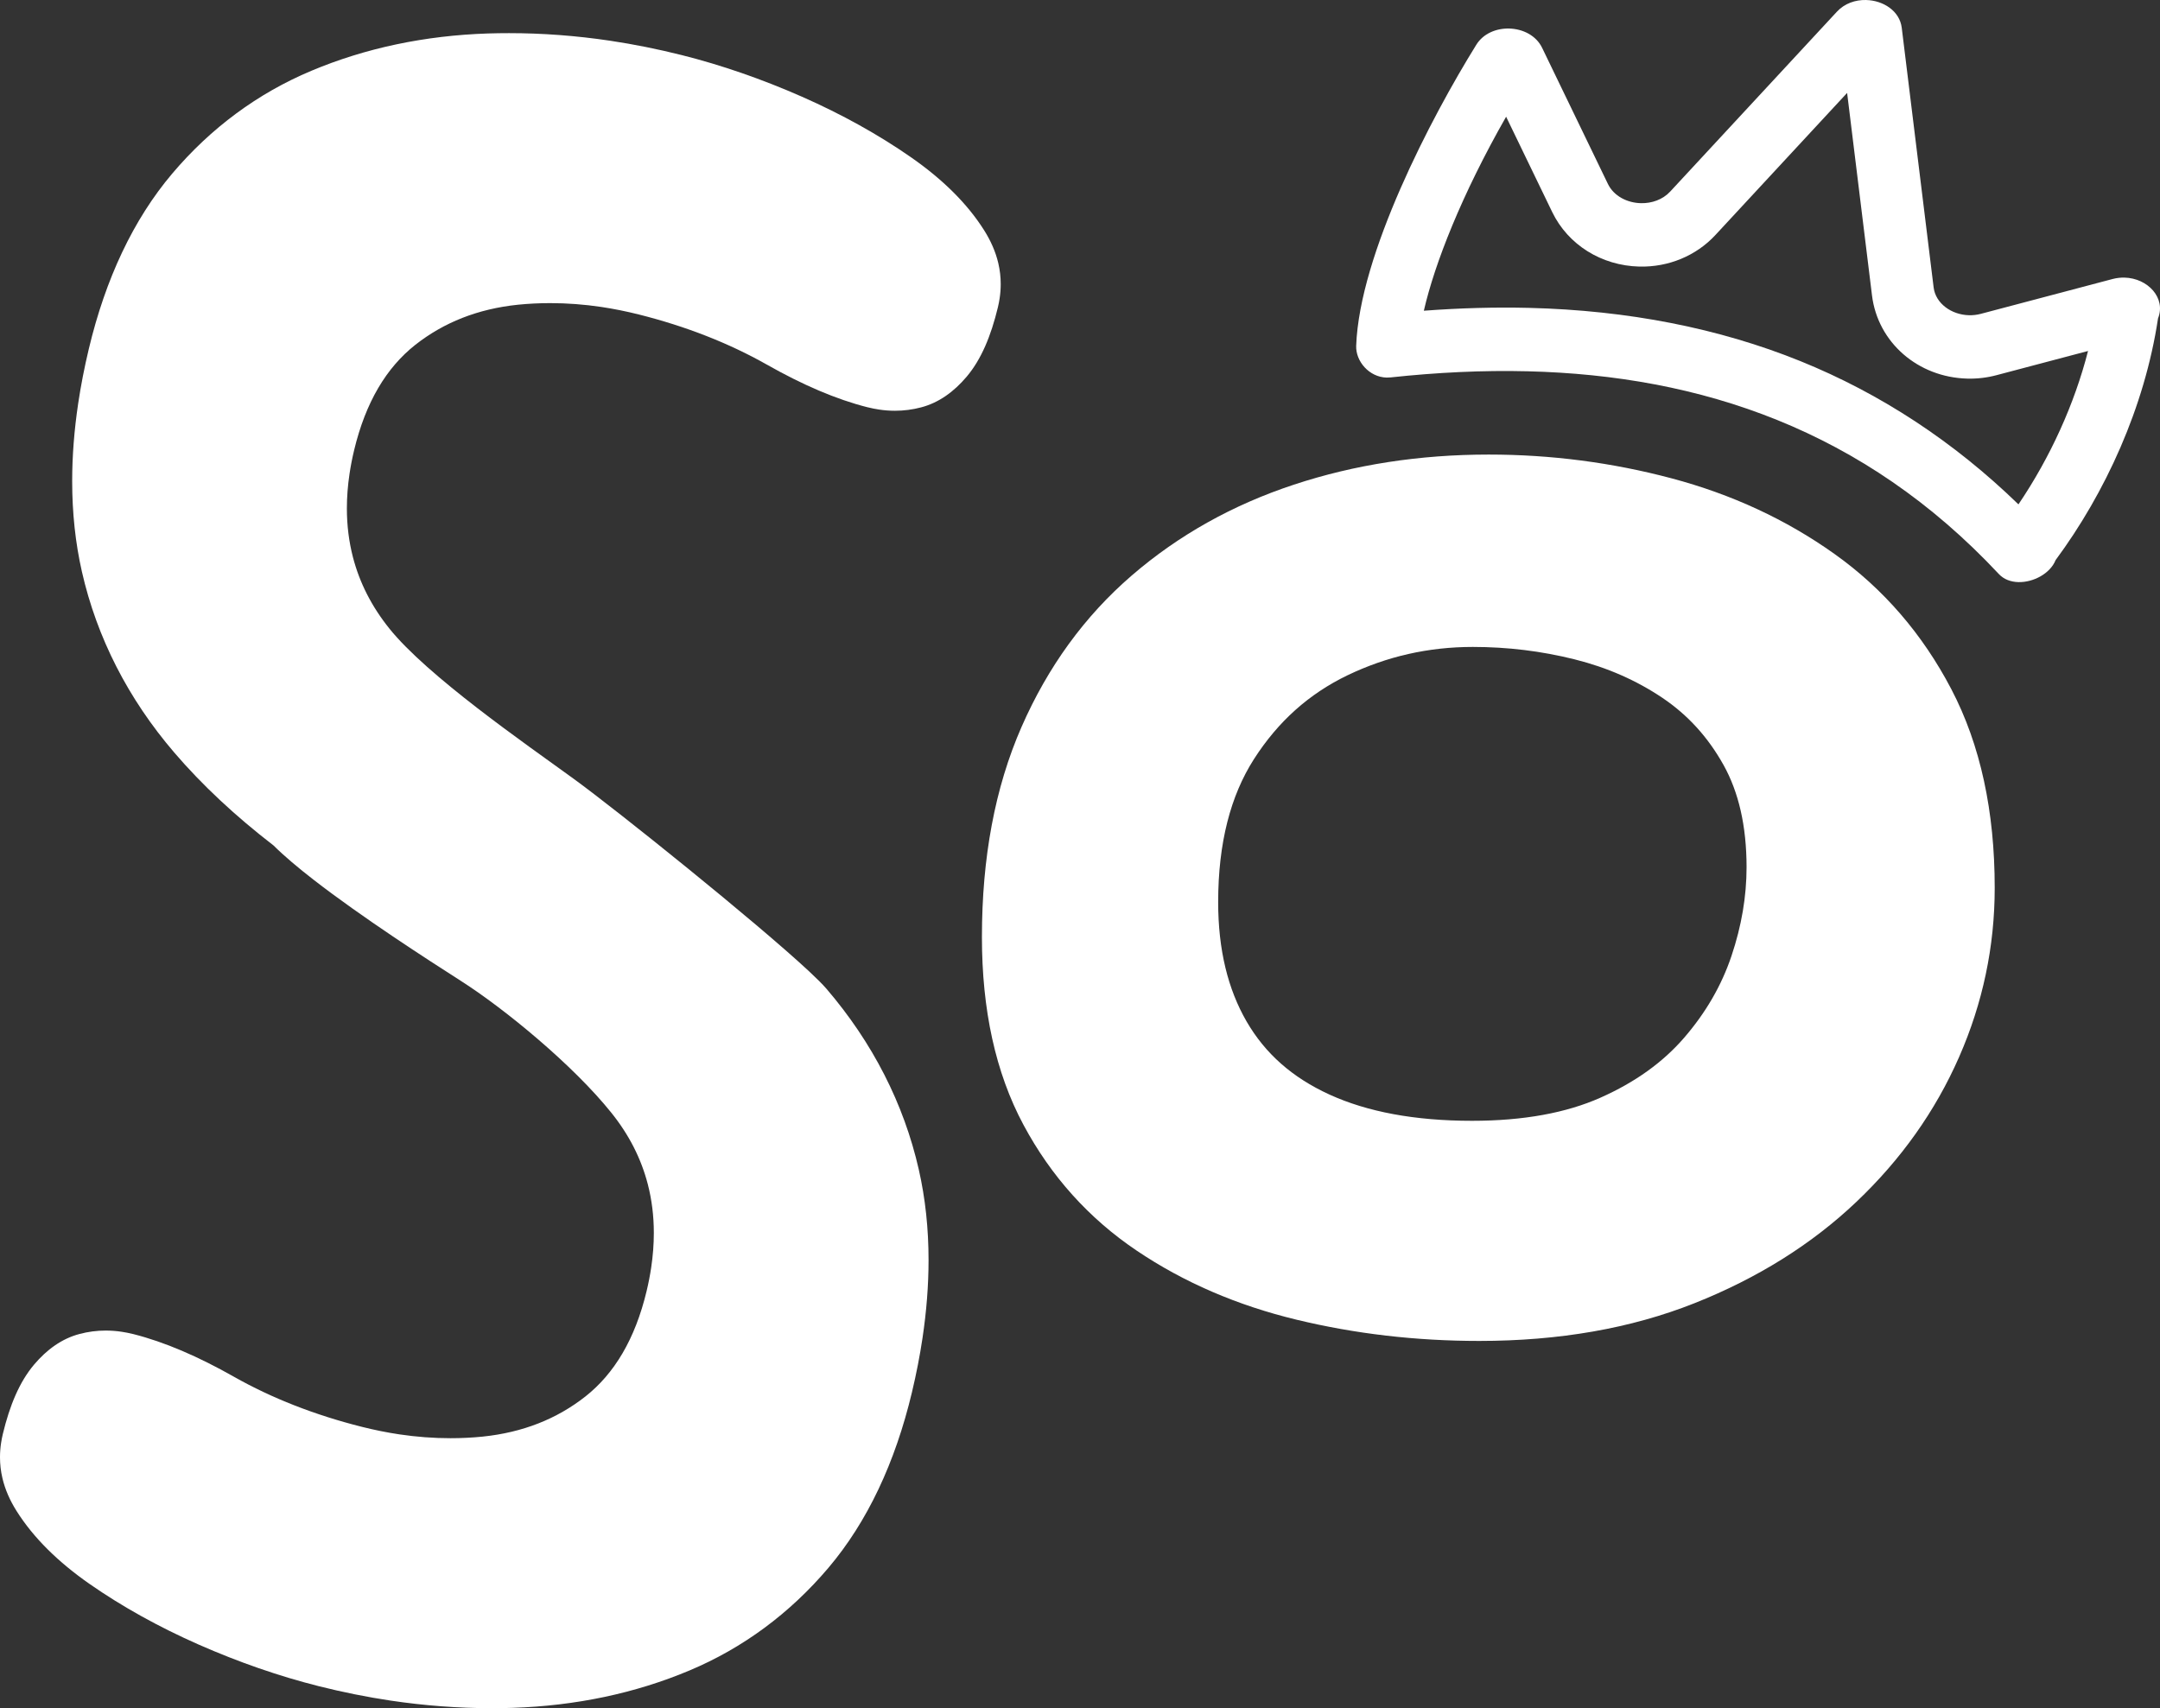 <svg width="373" height="295" viewBox="0 0 373 295" fill="none" xmlns="http://www.w3.org/2000/svg">
<rect x="0" y="0" width="373" height="295" fill="#333333" stroke="none"/>
<path d="M232.709 116.613C239.514 113.351 246.664 111.728 254.337 111.724C260.336 111.724 266.182 112.438 271.907 113.868C277.537 115.276 282.563 117.488 287.071 120.515C291.449 123.467 294.934 127.279 297.639 132.129C300.219 136.771 301.603 142.586 301.606 149.767C301.604 154.803 300.746 159.899 298.995 165.108C297.284 170.185 294.587 174.862 290.825 179.219C287.17 183.444 282.4 186.892 276.349 189.578C270.496 192.177 263.134 193.561 254.21 193.561H254.201H254.192C244.265 193.561 236.095 191.996 229.617 189.046C223.113 186.074 218.472 181.932 215.257 176.39C212.046 170.823 210.363 164.04 210.359 155.791C210.363 145.546 212.505 137.409 216.538 131.1C220.722 124.575 226.033 119.834 232.708 116.612L232.709 116.613ZM336.956 119C331.99 109.51 325.234 101.673 316.781 95.659C308.436 89.717 299.031 85.365 288.655 82.606C278.367 79.872 267.83 78.502 257.08 78.502C245.187 78.502 233.953 80.226 223.436 83.699C212.889 87.177 203.522 92.412 195.451 99.374C187.318 106.382 180.95 115.157 176.402 125.543C171.805 136.038 169.564 148.16 169.564 161.819V161.821V161.826C169.562 174.347 171.893 185.214 176.741 194.262C181.495 203.142 188.055 210.441 196.297 215.984C204.426 221.466 213.647 225.435 223.878 227.906C234.013 230.357 244.539 231.577 255.433 231.577C269.181 231.577 281.589 229.434 292.584 225.072C303.452 220.76 312.813 214.925 320.561 207.569C328.265 200.257 334.208 191.893 338.305 182.55C342.398 173.227 344.459 163.446 344.457 153.341V153.327V153.321C344.459 140.162 342.013 128.666 336.956 118.999L336.956 119Z" fill="white"/>
<path d="M158.665 201.992C156.074 190.591 150.678 180.053 142.733 170.778C142.052 169.985 141.038 168.982 139.719 167.749C135.117 163.462 126.85 156.533 118.77 149.967C110.686 143.401 102.828 137.232 99.041 134.48C94.762 131.376 88.443 126.933 82.363 122.233C79.326 119.883 76.349 117.469 73.731 115.14C71.112 112.812 68.853 110.56 67.262 108.581C64.169 104.735 62.094 100.642 60.945 96.217C60.254 93.542 59.901 90.742 59.901 87.792C59.901 85.86 60.052 83.862 60.362 81.797C60.558 80.48 60.819 79.137 61.147 77.768C63.142 69.431 66.743 63.483 71.71 59.559C76.665 55.665 82.533 53.339 89.458 52.623C91.282 52.44 93.137 52.348 95.012 52.348C97.922 52.348 100.883 52.569 103.861 53.013C105.981 53.33 108.165 53.77 110.339 54.316C118.477 56.363 125.888 59.273 132.374 62.94C138.605 66.474 144.42 68.974 149.783 70.327L149.82 70.337L149.867 70.346V70.344C150.5 70.5 151.138 70.631 151.784 70.727C152.708 70.867 153.632 70.937 154.553 70.937C156.07 70.937 157.579 70.743 159.056 70.353C162.125 69.554 164.736 67.642 166.914 65.07L166.916 65.069C169.459 62.054 171.13 58.017 172.321 53.073V53.071C172.446 52.555 172.546 52.039 172.622 51.523C172.746 50.705 172.809 49.882 172.809 49.061C172.809 47.851 172.672 46.645 172.393 45.459C171.931 43.473 171.087 41.58 169.948 39.772C167.029 35.141 162.749 30.946 157.324 27.166C151.682 23.239 145.348 19.727 138.495 16.705C131.598 13.669 124.63 11.252 117.762 9.523C113.62 8.484 109.448 7.644 105.343 7.031C99.514 6.161 93.665 5.723 87.896 5.723C86.682 5.723 85.469 5.741 84.262 5.78C73.4 6.134 63.126 8.29 53.761 12.228C44.511 16.109 36.4 22.112 29.746 29.972C23.02 37.916 18.222 48.148 15.334 60.264C14.573 63.453 13.963 66.584 13.504 69.656C12.813 74.274 12.464 78.76 12.464 83.095C12.464 88.555 13.019 93.779 14.145 98.731C16.736 110.13 22.131 120.67 30.077 129.945C34.898 135.575 40.651 140.935 47.228 146.005C49.072 147.839 51.48 149.861 54.202 151.973C62.493 158.401 73.674 165.617 79.562 169.383C87.218 174.265 99.005 183.985 105.547 192.142C108.641 195.988 110.714 200.081 111.864 204.507C112.555 207.18 112.907 209.981 112.907 212.929C112.907 214.863 112.756 216.86 112.447 218.926C112.251 220.241 111.99 221.586 111.662 222.955C109.667 231.29 106.067 237.238 101.099 241.163C96.143 245.058 90.278 247.382 83.351 248.1C81.526 248.283 79.671 248.375 77.797 248.375C74.887 248.375 71.926 248.154 68.948 247.71C66.828 247.394 64.644 246.953 62.471 246.407C54.333 244.36 46.922 241.448 40.435 237.783C40.435 237.781 40.433 237.781 40.431 237.781H40.433L40.43 237.779C34.2 234.247 28.387 231.749 23.025 230.395L22.98 230.384L22.928 230.374L22.926 230.376C22.298 230.221 21.665 230.091 21.024 229.996C20.102 229.856 19.177 229.786 18.255 229.786C16.739 229.786 15.233 229.978 13.755 230.37C10.686 231.168 8.075 233.079 5.894 235.653L5.893 235.655C3.352 238.667 1.679 242.706 0.488 247.65C0.364 248.168 0.265 248.684 0.187 249.2C0.063 250.018 0 250.841 0 251.662C0 252.872 0.137 254.078 0.416 255.264C0.88 257.251 1.724 259.143 2.863 260.949C5.782 265.582 10.06 269.777 15.485 273.557C21.128 277.484 27.461 280.996 34.315 284.018C41.211 287.054 48.179 289.471 55.049 291.201C59.189 292.239 63.364 293.079 67.466 293.692C73.296 294.562 79.145 295 84.913 295C86.129 295 87.341 294.981 88.549 294.942C99.41 294.589 109.684 292.433 119.049 288.495C128.3 284.615 136.409 278.609 143.063 270.751C149.789 262.806 154.587 252.574 157.476 240.458C158.237 237.27 158.846 234.139 159.305 231.067C159.996 226.449 160.347 221.963 160.347 217.628C160.347 212.167 159.791 206.944 158.664 201.992H158.665Z" fill="white"/>
<path d="M322.248 0.002C320.413 -0.043 318.54 0.581 317.208 2.019L288.423 33.077C287.115 34.49 285.219 35.134 283.351 35.088C280.993 35.031 278.68 33.87 277.66 31.76L266.302 8.26C265.266 6.116 262.952 4.985 260.611 4.928C258.389 4.872 256.141 5.788 254.94 7.721C247.113 20.329 234.772 43.974 234.192 59.712C234.094 62.385 236.422 65.133 239.452 65.207C239.675 65.212 239.903 65.203 240.134 65.178C248.102 64.322 256.01 63.927 263.808 64.12C293.652 64.855 321.837 74.185 345.17 99.134C346.043 100.069 347.262 100.498 348.551 100.528C351.155 100.593 354.046 99.035 354.971 96.731C363.552 85.127 370.347 70.364 372.66 54.981C374.07 51.464 370.896 48.04 366.875 47.941C366.198 47.925 365.499 48.002 364.793 48.189L342.074 54.196C341.386 54.379 340.694 54.455 340.017 54.439C336.963 54.363 334.249 52.386 333.91 49.645L328.403 4.8C328.045 1.872 325.195 0.075 322.248 0.003V0.002ZM318.97 16.045L323.266 51.017C324.263 59.133 331.194 65.176 339.748 65.386C341.436 65.428 343.12 65.23 344.755 64.796L360.573 60.614C358.228 69.771 354.095 78.899 348.555 87.105C337.416 76.291 324.773 67.981 310.897 62.364C296.861 56.683 281.109 53.589 264.078 53.171C258.256 53.027 252.157 53.192 245.877 53.661C247.754 45.505 252.382 33.668 260.084 20.156L268.04 36.613C270.772 42.266 276.537 45.875 283.083 46.037C288.112 46.161 292.898 44.178 296.214 40.6L318.971 16.045L318.97 16.045Z" fill="white"/>
</svg>
